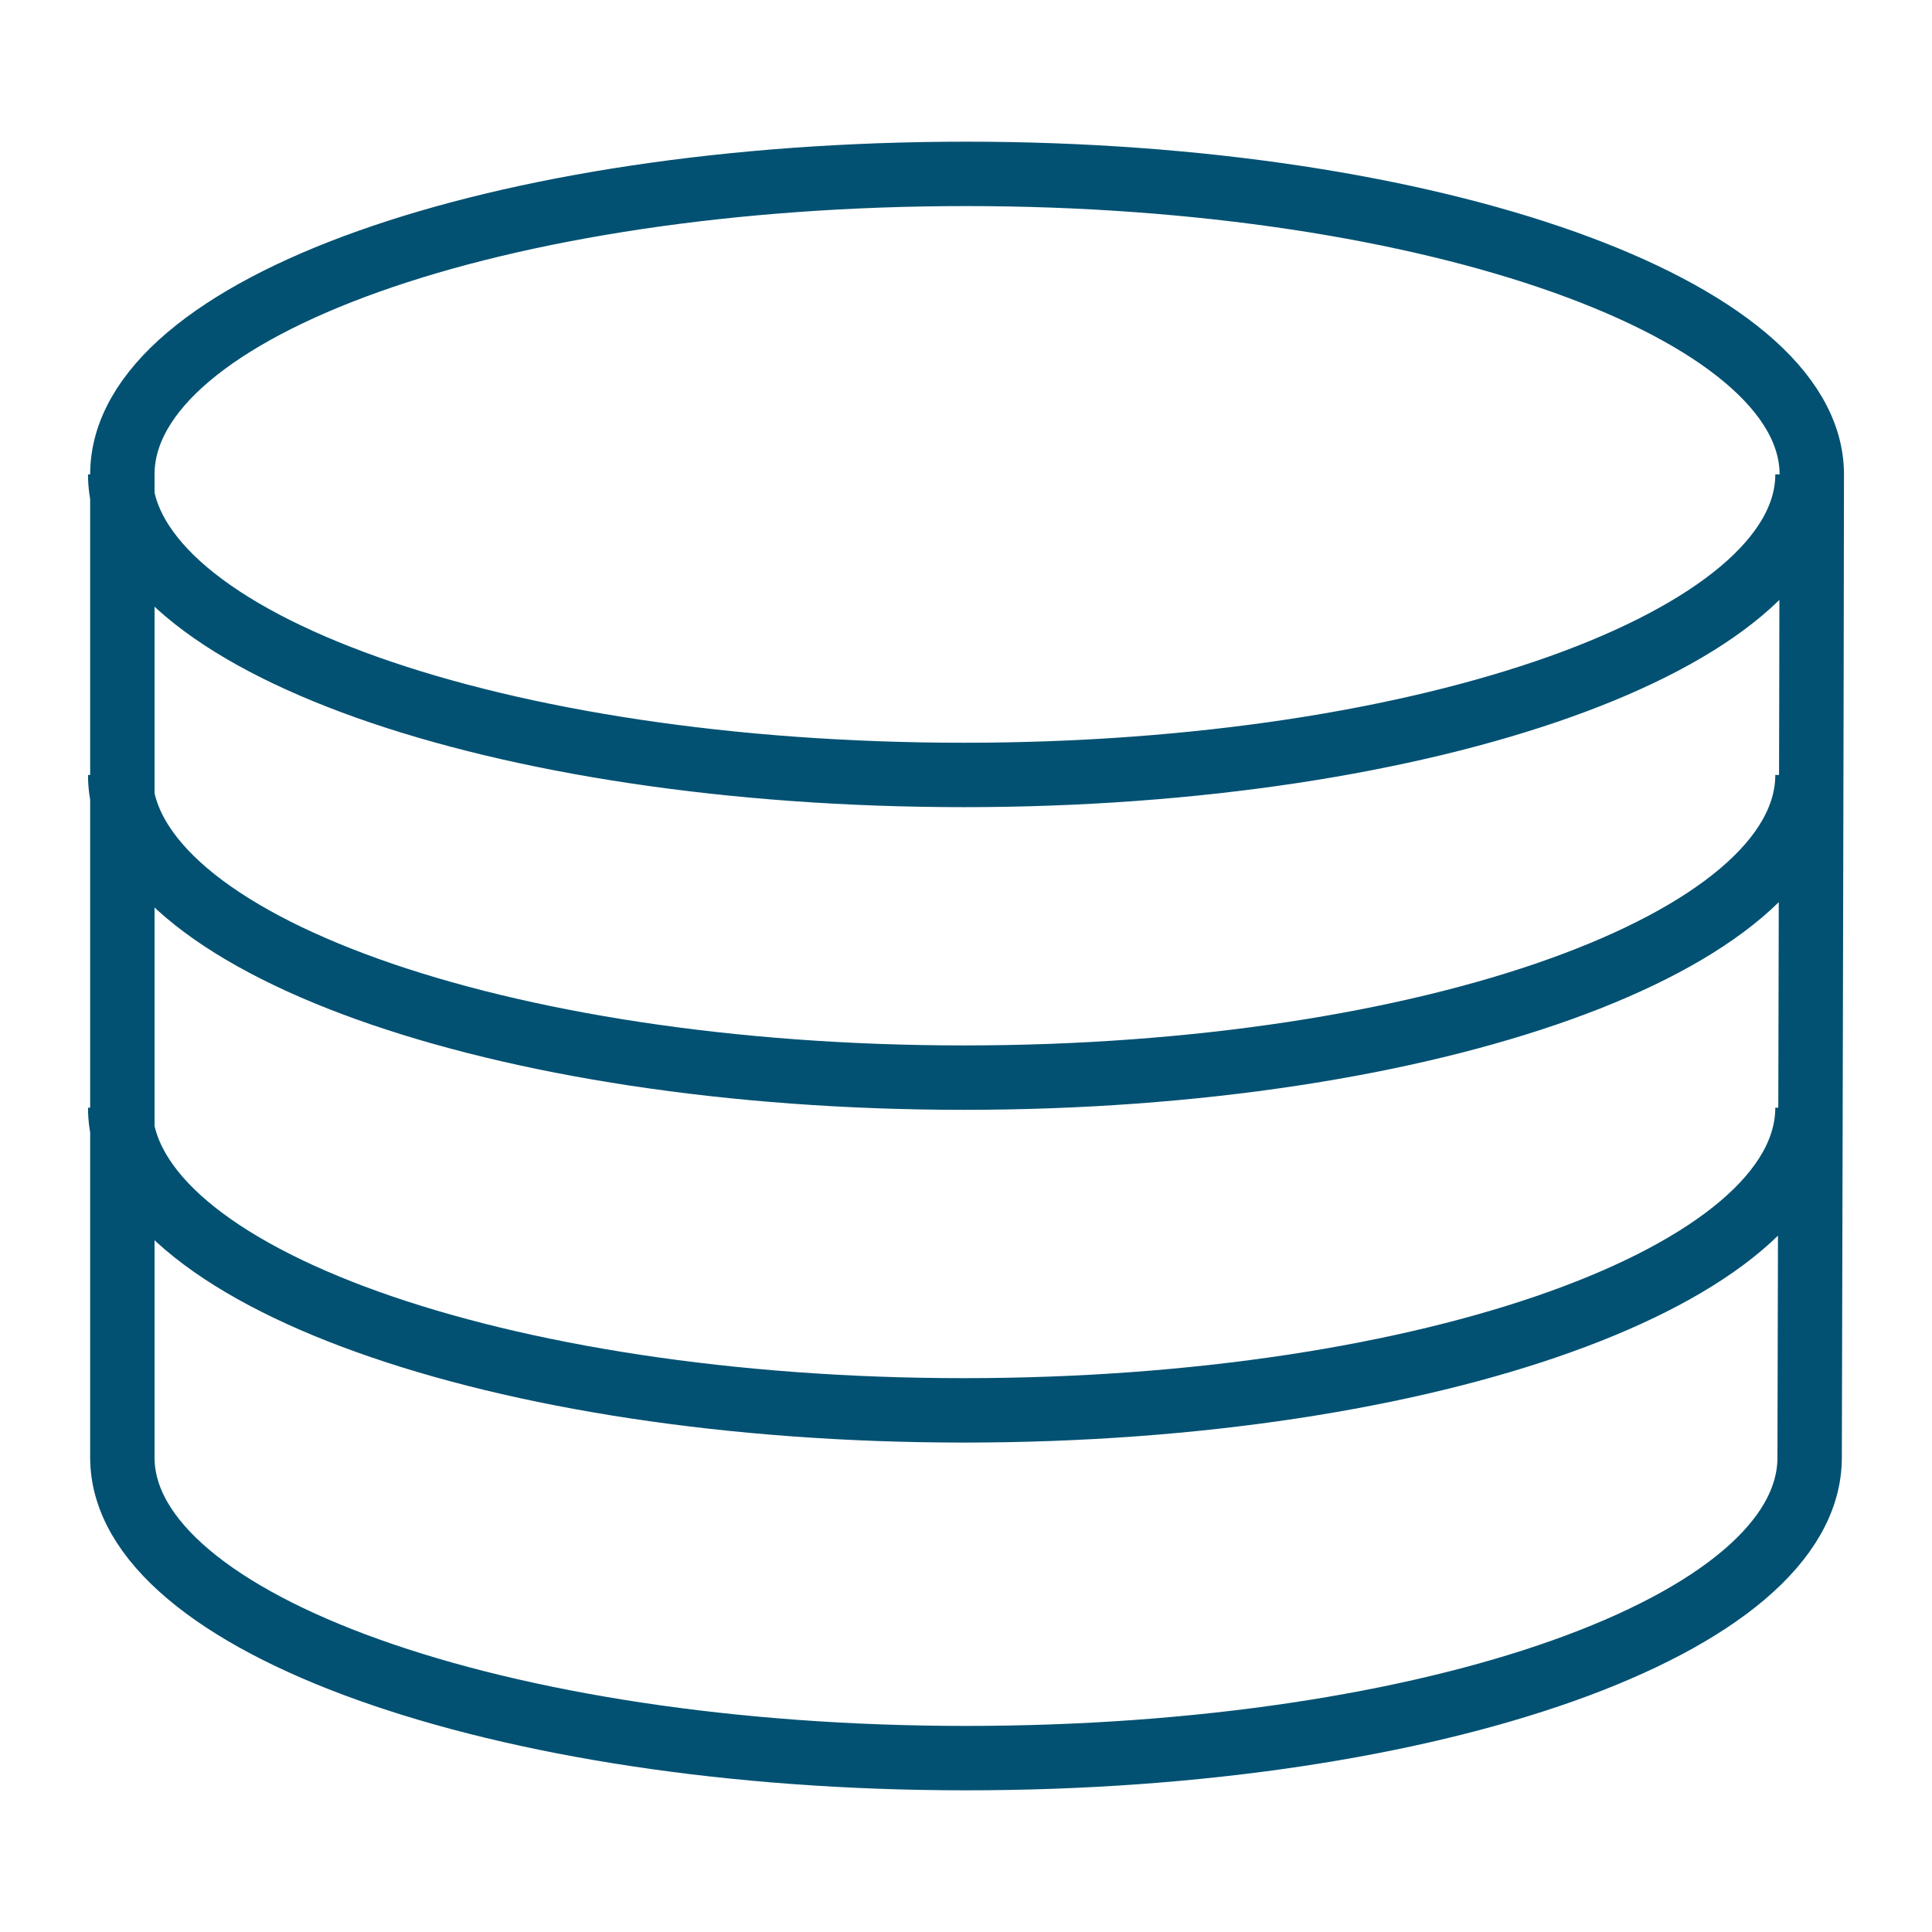 <?xml version="1.0" encoding="utf-8"?>
<!-- Generator: Adobe Illustrator 25.3.1, SVG Export Plug-In . SVG Version: 6.00 Build 0)  -->
<svg version="1.1" id="Layer_1" xmlns="http://www.w3.org/2000/svg" xmlns:xlink="http://www.w3.org/1999/xlink" x="0px" y="0px"
	 width="90px" height="90px" viewBox="0 0 90 90" style="enable-background:new 0 0 90 90;" xml:space="preserve">
<style type="text/css">
	.st0{fill:none;stroke:#025172;stroke-width:3;stroke-miterlimit:10;}
</style>
<path class="st0" d="M84.3,67.9c0,7.8-17.5,14-39.3,14s-39.3-6.3-39.3-14c0,0,0-41.7,0-45.8c0-7.8,17.5-14,39.3-14s39.4,6.3,39.4,14
	C84.4,28.2,84.3,67.9,84.3,67.9z M5.6,51.6c0,7.8,17.6,14.1,39.3,14.1s39.3-6.3,39.3-14.1 M5.6,36.1c0,7.8,17.6,14.1,39.3,14.1
	s39.3-6.3,39.3-14.1 M5.6,22.1c0,7.8,17.6,14,39.3,14s39.3-6.3,39.3-14"/>
</svg>
